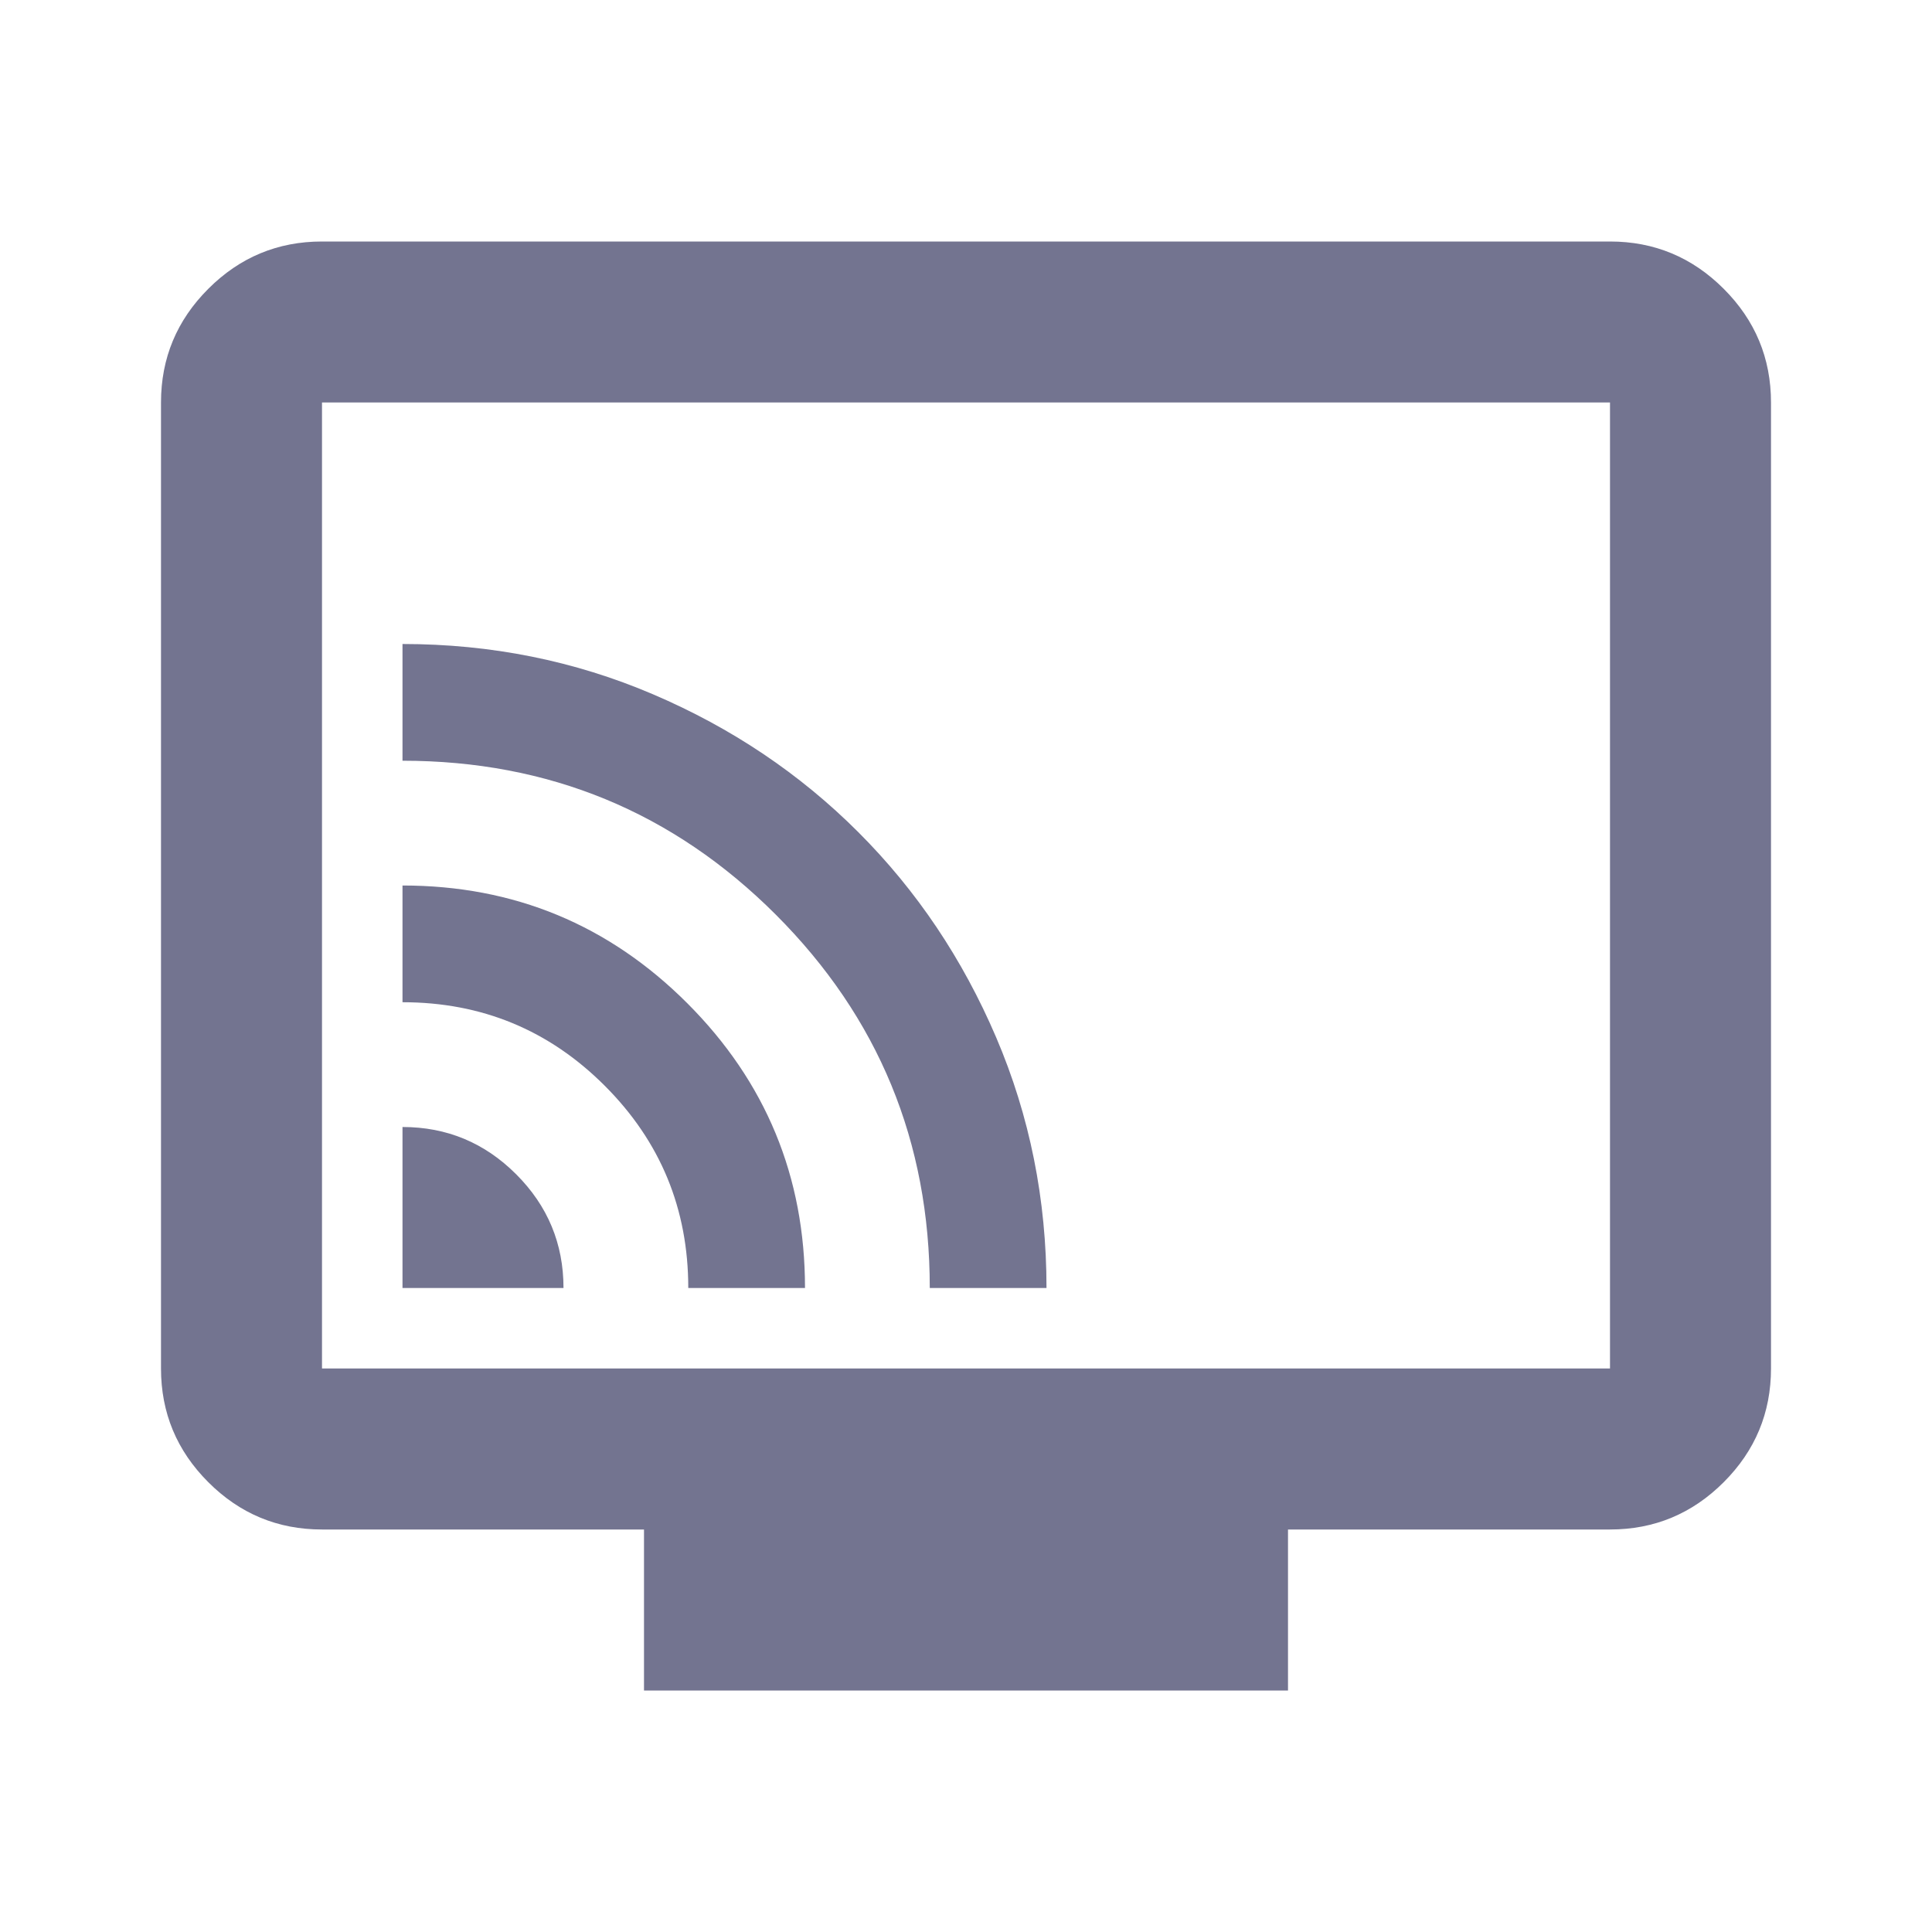 <svg width="120" height="120" viewBox="0 0 120 120" fill="none" xmlns="http://www.w3.org/2000/svg">
<path d="M25 80H35C35 77.25 34.021 74.896 32.062 72.938C30.104 70.979 27.75 70 25 70V80ZM42.75 80H50C50 73.083 47.562 67.188 42.688 62.312C37.812 57.438 31.917 55 25 55V62.25C29.917 62.25 34.104 63.979 37.562 67.438C41.021 70.896 42.75 75.083 42.75 80ZM57.75 80H65C65 74.5 63.958 69.312 61.875 64.438C59.792 59.562 56.938 55.312 53.312 51.688C49.688 48.062 45.438 45.208 40.562 43.125C35.688 41.042 30.5 40 25 40V47.25C34.083 47.25 41.812 50.438 48.188 56.812C54.562 63.188 57.75 70.917 57.75 80ZM40 105V95H20C17.25 95 14.896 94.021 12.938 92.062C10.979 90.104 10 87.75 10 85V25C10 22.25 10.979 19.896 12.938 17.938C14.896 15.979 17.25 15 20 15H100C102.75 15 105.104 15.979 107.062 17.938C109.021 19.896 110 22.25 110 25V85C110 87.75 109.021 90.104 107.062 92.062C105.104 94.021 102.75 95 100 95H80V105H40ZM20 85H100V25H20V85Z" fill="#171846" fill-opacity="0.6"/>
</svg>

